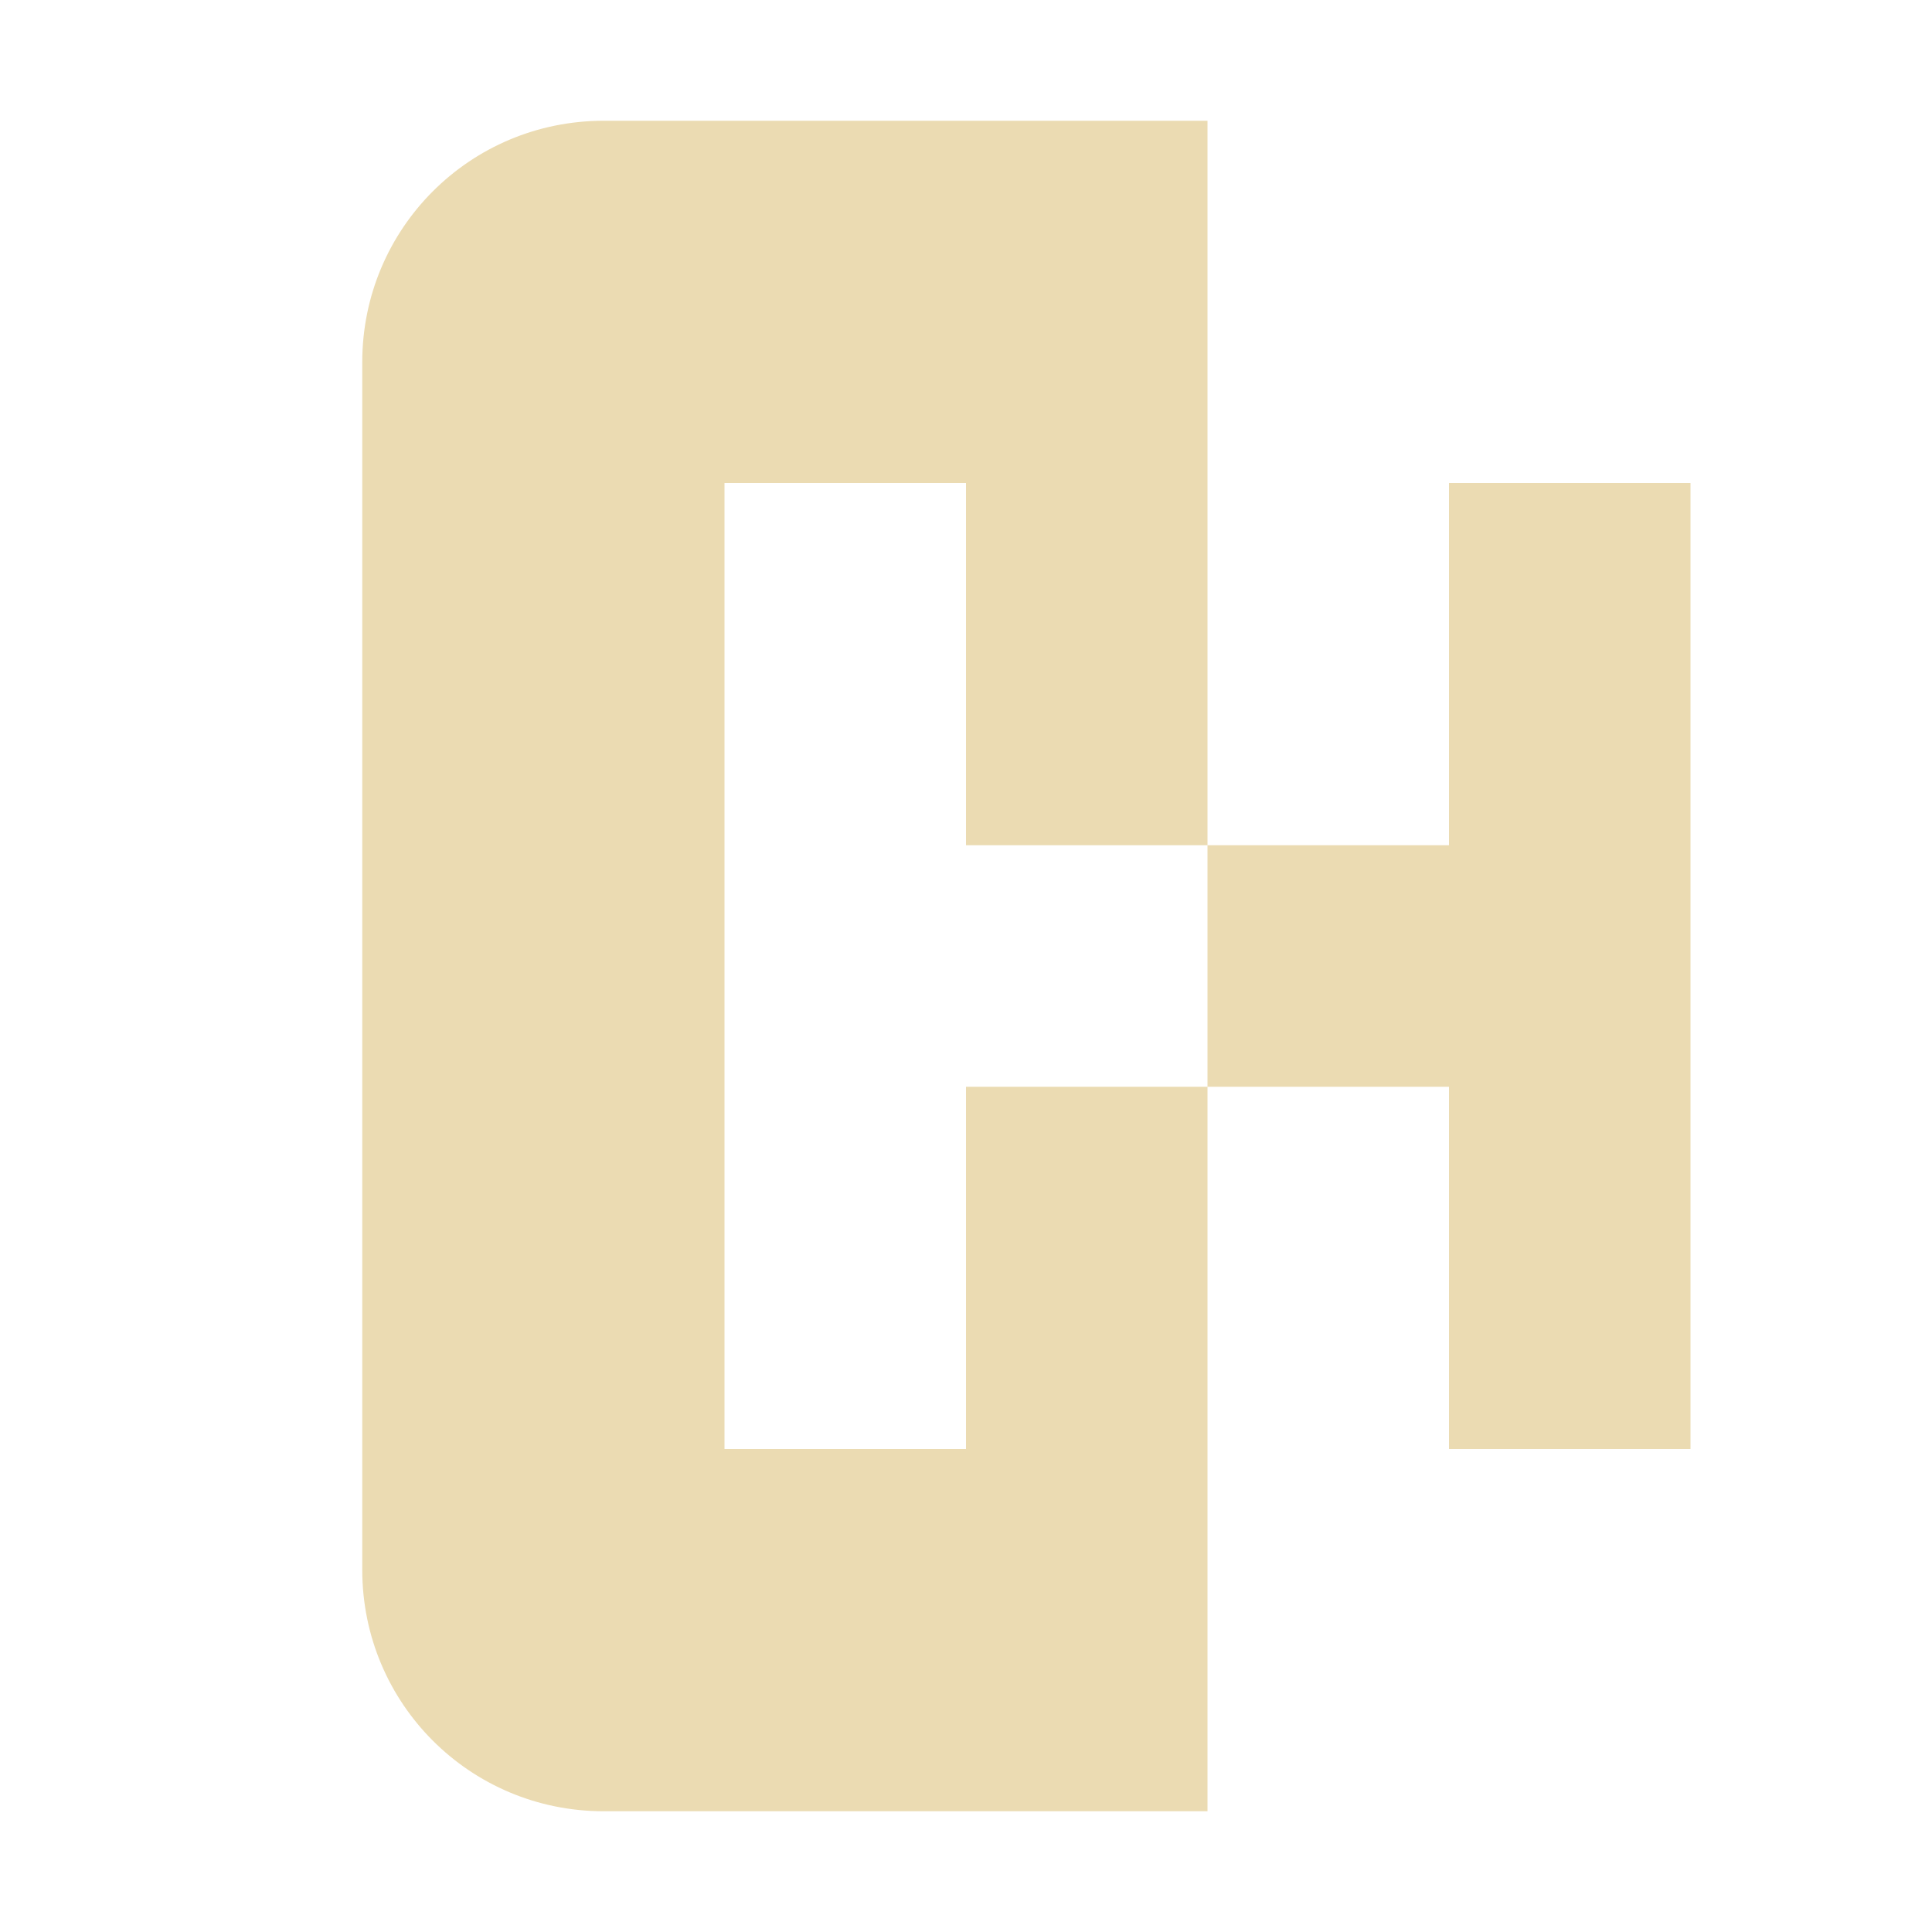 <svg xmlns="http://www.w3.org/2000/svg" width="16" height="16" version="1.1">
 <defs>
  <style id="current-color-scheme" type="text/css">
   .ColorScheme-Text { color:#ebdbb2; } .ColorScheme-Highlight { color:#458588; }
  </style>
 </defs>
  <path class="ColorScheme-Text" fill="currentColor" d="m5 1c-1.108 0-2 0.892-2 2v10c0 1.108 0.892 2 2 2h5v-6h-2v3h-2v-8h2v3h2v-6zm5 6v2h2v3h2v-8h-2v3z"/>
</svg>
